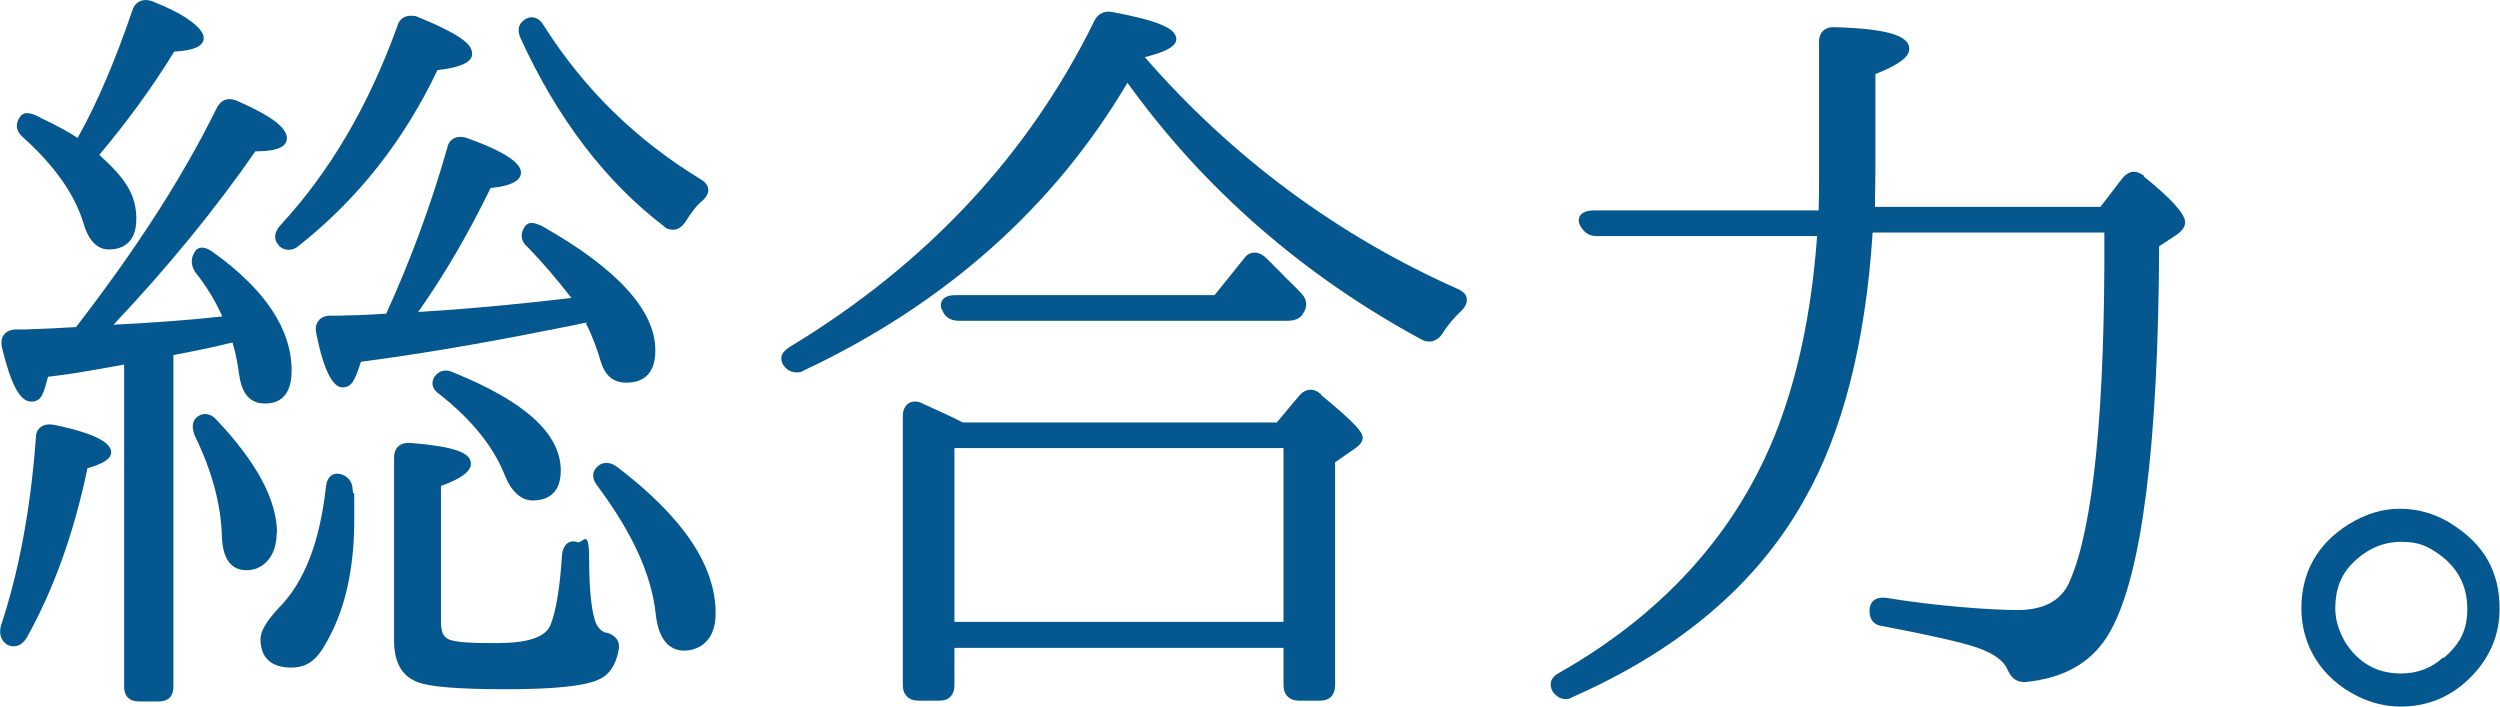 <?xml version="1.0" encoding="UTF-8"?>
<svg id="_レイヤー_1" data-name="レイヤー_1" xmlns="http://www.w3.org/2000/svg" width="634.4" height="179.3" version="1.1" viewBox="0 0 634.4 179.3">
  <!-- Generator: Adobe Illustrator 29.1.0, SVG Export Plug-In . SVG Version: 2.1.0 Build 142)  -->
  <defs>
    <style>
      .st0 {
        fill: #04578f;
      }
    </style>
  </defs>
  <path class="st0" d="M60.7,95.1c.8,6.1,3.9,7.3,6.5,7.3,4.5,0,6.8-2.8,6.8-8.4,0-10.4-6.7-20.5-19.8-29.9-1.9-1.4-3.2-1.6-4.3-.8l-.2.2c-1.3,1.8-1.4,3.5-.2,5.5,2.8,3.5,5.2,7.4,6.9,11.3-8.2.9-17.5,1.6-27.6,2.1,14-14.8,26.1-29.7,36-44,3.8,0,8-.5,8-3.3s-4.2-5.8-12.6-9.5c-2.4-1-4.2-.3-5.3,2-8.4,17.1-20.2,35.4-35,54.6l-.6.8c-5,.3-9.3.5-13.1.6h-2.4c-1.2.1-2.1.5-2.7,1.2-.7.8-.9,1.9-.6,3.4,2.3,9.5,4.6,13.7,7.4,13.7s3.1-2.1,4.3-6.3c4.7-.5,10-1.4,17.1-2.7l2.2-.4v81.8c0,1.7.7,3.7,3.9,3.7h4.9c2.4,0,3.7-1.3,3.7-3.7v-84.2c6.4-1.2,11.4-2.3,15-3.2.8,2.6,1.3,5.3,1.7,8.3Z"/>
  <path class="st0" d="M153.8,160.6c-1.3-.4-2-1.4-2.4-2.1-1.2-2.4-1.9-8.4-1.9-16.6s-1.6-4-2.9-4.3c-2.1-.8-3.8.6-4,3.4-.5,8.2-1.6,14.6-3,17.8-1.4,3-5.9,4.4-13.7,4.4s-10.2-.3-11.9-.9c-1.1-.5-2.1-1.3-2.1-4.5v-34.5c5.1-1.8,7.6-3.7,7.6-5.6,0-2.9-4.4-4.4-15.3-5.3-2.6-.2-4.2,1.2-4.2,3.7v46.5c0,5.5,2,9,6,10.5,3,1.2,10.4,1.8,22.5,1.8s19.7-.8,23.3-2.4c2.7-1.1,4.5-3.7,5.2-7.6.4-2.1-.6-3.6-3.1-4.4Z"/>
  <path class="st0" d="M70.3,135.3c0-8.3-5.1-17.9-15.2-28.6-1.4-1.7-3.3-2.1-4.8-1.1-2.2,1.5-1.2,4-.9,4.9,4.4,9,6.7,17.6,6.9,25.6.2,5.7,2.3,8.6,6.3,8.6s7.6-3.3,7.6-9.4Z"/>
  <path class="st0" d="M86.4,120.3c-.3,0-.6-.1-.8-.1-.8,0-2.6.3-2.9,3.5-1.6,13.9-5.4,23.9-11.9,30.5-3.2,3.4-4.7,6-4.7,8,0,4.7,2.7,7.2,7.8,7.2s7.4-3,10.5-9.4c3.7-7.7,5.5-17.2,5.5-28.2s0-4.5-.4-7.4c0-2.1-1.2-3.6-3.1-4.1Z"/>
  <path class="st0" d="M148.7,82.1c1.6,3.1,2.8,6.4,3.8,9.8,1.1,3.5,3.2,5.2,6.4,5.2,4.9,0,7.4-2.8,7.4-8.2,0-10.1-9.6-20.7-28.7-31.5-2.4-1.1-3.3-1.1-4.3-.1-1.4,1.9-1.2,3.9.5,5.3,4,4.1,7.7,8.5,11.2,13-10.1,1.2-23.3,2.6-37.9,3.5-.4,0-.7,0-1,.1,6.7-9.5,12.8-20,18.4-31.5,6.3-.6,7.7-2.4,7.7-3.9s-1.4-4.4-13.8-8.8c-2.5-.8-4.5.3-4.9,2.5-4,14.1-9.2,28.3-15.5,42.1l-7.6.4c-1.5,0-2.8,0-4,.1-1,0-1.9,0-2.9,0-1.3.1-2.3.6-2.8,1.5-.6.8-.7,1.9-.4,3.2,1.8,9,4.1,13.5,6.6,13.5s3.2-2,4.7-6.5c19.2-2.5,37.6-6,53.1-9.1l4.3-.9Z"/>
  <path class="st0" d="M110.3,95.5c-.6,1-1.3,2.8,1.3,4.6,8.1,6.4,13.6,13.2,16.5,20.5,2.1,5.2,5,6.4,7,6.4,4.7,0,7.2-2.6,7.2-7.6,0-9.3-9-17.5-27.3-24.9-1.8-.9-3.7-.5-4.7,1.1Z"/>
  <path class="st0" d="M168.5,57.5c.7.6,1.5.8,2.3.8,1.2,0,2.2-.7,3-1.8,1.6-2.5,2.9-4.4,4.6-5.7,1-1,1.5-2,1.3-2.9-.1-.9-.7-1.7-1.9-2.4-16.5-10.1-29.5-22.8-39.8-39-1-1.8-2.3-2.1-3-2.1s-1,.1-1.6.4c-2.4,1.5-1.9,3.5-1.3,4.9,9.3,20.3,21.5,36.4,36.5,47.8Z"/>
  <path class="st0" d="M70.7,62.3c.7.7,1.6,1.1,2.5,1.1s1.8-.3,2.7-1.1c14.8-11.7,26.6-26.6,35.1-44.5,5.9-.7,8.8-2,8.8-4.1s-1.6-4.4-14-9.5c-.6-.2-1.1-.2-1.6-.2-1.2,0-2.8.5-3.4,2.7-7.2,20-17.1,36.9-29.6,50.4-2.3,2.6-1.2,4.4-.4,5.2Z"/>
  <path class="st0" d="M21.2,56.7c1.6,5.5,4.4,6.6,6.4,6.6,3.2,0,7-1.4,7-7.8s-3.2-10.6-9.4-16.2c7.2-8.6,13.5-17.2,19-26.2,5.1-.3,7.5-1.4,7.5-3.5S47.8,3.9,38.8.4c-2.4-1-4.5,0-5.2,2.2-4.3,12.6-8.9,23.5-13.9,32.4-2.6-1.7-5.6-3.3-9.2-5-1.5-.9-2.8-1.3-3.7-1.3s-1.5.6-1.6.8c-1,1.3-1.7,3.3.7,5.4,8.1,7.3,13.1,14.5,15.3,21.8Z"/>
  <path class="st0" d="M13.6,107.8c-2.7-.5-4.5.9-4.5,3.3-1.3,17.9-4.3,34-8.9,47.8-.3,1.4-.4,3.5,1.8,4.8.5.2,1,.3,1.5.3.9,0,2.2-.4,3.3-2.2,6.8-12.2,12-26.6,15.4-43,4-1.1,6-2.4,6-4s-1.5-4.3-14.5-7Z"/>
  <path class="st0" d="M156.6,118.5c-1.8-1.4-3.7-1.3-4.9-.2-1.5,1.3-1.6,3.1-.1,5,8.8,11.8,13.7,22.4,14.8,32.5.8,7.7,4.4,9.3,7.2,9.3s8-1.6,8-9.4c0-12.2-8.2-24.4-25.1-37.3Z"/>
  <path class="st0" d="M243.4,81.4h83.3c2,0,3.4-.7,4-1.9,1.2-1.7,1-3.7-.7-5.3-1.1-1.1-2.2-2.3-3.3-3.3-2-2-3.9-4-5.7-5.7-.8-.7-1.7-1.1-2.6-1.1s-1.9.3-2.8,1.6l-7.4,9.2h-65.8c-1.7,0-2.9.5-3.4,1.5-.2.4-.5,1.3.1,2.3.7,1.8,2.1,2.7,4.3,2.7Z"/>
  <path class="st0" d="M370.1,73.4c-30.5-13.5-57.3-33.3-79.6-58.9,5.6-1.4,8-2.8,8-4.6,0-2.7-4.8-4.7-16-6.8-2.1-.5-3.9.3-4.8,2.2-16.7,34.1-42.8,61.9-77.4,82.8-1.1.7-1.8,1.5-2,2.4-.1.7,0,1.5.6,2.3.8,1.1,1.9,1.7,3.2,1.7s1.3-.2,1.9-.5c35.9-16.9,63.5-41.5,82.1-73,19.3,26.8,44.4,48.8,74.7,65.2,1.9,1,4,.4,5.2-1.5,1.2-2,2.8-3.9,4.9-5.9,1.3-1.3,1.4-2.4,1.3-3.1-.1-.7-.6-1.6-2.1-2.3Z"/>
  <path class="st0" d="M335.2,100c-1.9-1.6-3.9-1.5-5.6.5l-5.6,6.7h-79.7c-2.9-1.5-5.6-2.7-8-3.8-.9-.4-1.8-.8-2.6-1.2-2.5-1-4.6.5-4.6,3.3v68.4c0,2.4,1.5,3.9,3.9,3.9h5.5c2.3,0,3.7-1.5,3.7-3.9v-9.5h83.5v9.5c0,2.4,1.5,3.9,3.9,3.9h5.5c2.3,0,3.7-1.5,3.7-3.9v-56.6l4.9-3.4c1.4-.9,2.1-1.9,2.1-2.8,0-1.4-1.7-3.6-10.6-10.9ZM325.7,113.7v44.1h-83.5v-44.1h83.5Z"/>
  <path class="st0" d="M544.2,44.7c-2.1-1.6-3.9-1.5-5.6.5l-5.6,7.3h-57.2c0-.5,0-1.1,0-1.8,0-1.8.1-4.2.1-7.1v-24.8c5.8-2.3,8.6-4.3,8.6-6.4,0-3.4-5.8-5.1-18.7-5.5-2.6-.2-4.2,1.2-4.2,3.7v32.9c0,4,0,7.3-.1,9.9h-57.1c-1.7,0-2.9.5-3.5,1.4-.2.4-.5,1.2,0,2.3,1,1.9,2.3,2.8,4.2,2.8h56c-1.2,16.8-4.1,32.1-8.9,45.7-9.6,27.3-28.6,49.2-56.3,65-1.2.6-2,1.4-2.3,2.3-.2.8-.1,1.7.4,2.6.9,1.2,2,1.9,3.2,1.9s1.2-.2,1.8-.5c27.1-11.9,46.9-28.7,58.8-50,9.7-16.9,15.6-39.8,17.4-67.9h58.8c.2,45-2.8,74.7-8.7,88.3-2,5-6.5,7.5-13.3,7.5s-20.8-1-33.4-3.1c-2.7-.3-4.2,1-4.2,3.3s1.2,3.7,3.4,3.9c11.1,2.1,20,4.1,23.8,5.4,4.3,1.5,6.9,3.3,7.9,5.8.8,1.5,1.7,3,4.3,3h0c10.3-1,17.4-5.2,21.7-12.9,8-14.2,12.2-47.1,12.4-97.7l4.1-2.7c2.1-1.3,2.5-2.6,2.5-3.4,0-2.1-3.6-6.1-10.6-11.7Z"/>
  <path class="st0" d="M622.1,132.9c-4.3-2.6-8.6-3.8-13.1-3.8s-8.7,1.3-13.1,4c-7.9,5-11.9,12.2-11.9,21.3s4.8,17.6,14.3,22.3c3.5,1.7,7.1,2.6,10.9,2.6,7,0,13.1-2.6,18.1-7.8,4.7-4.9,7-10.6,7-17.1,0-9.3-4-16.4-12.3-21.5ZM620,166.8c-2.9,2.7-6.5,4.1-10.7,4.1-6.1,0-10.7-2.6-14.1-7.8-1.7-2.9-2.6-5.8-2.6-8.7,0-4.8,1.4-8.5,4.4-11.5,3.6-3.6,7.7-5.4,12.3-5.4s6.7,1.1,9.7,3.2c4.7,3.4,7.1,8,7.1,13.8s-2.1,9.1-6,12.5Z"/>
</svg>